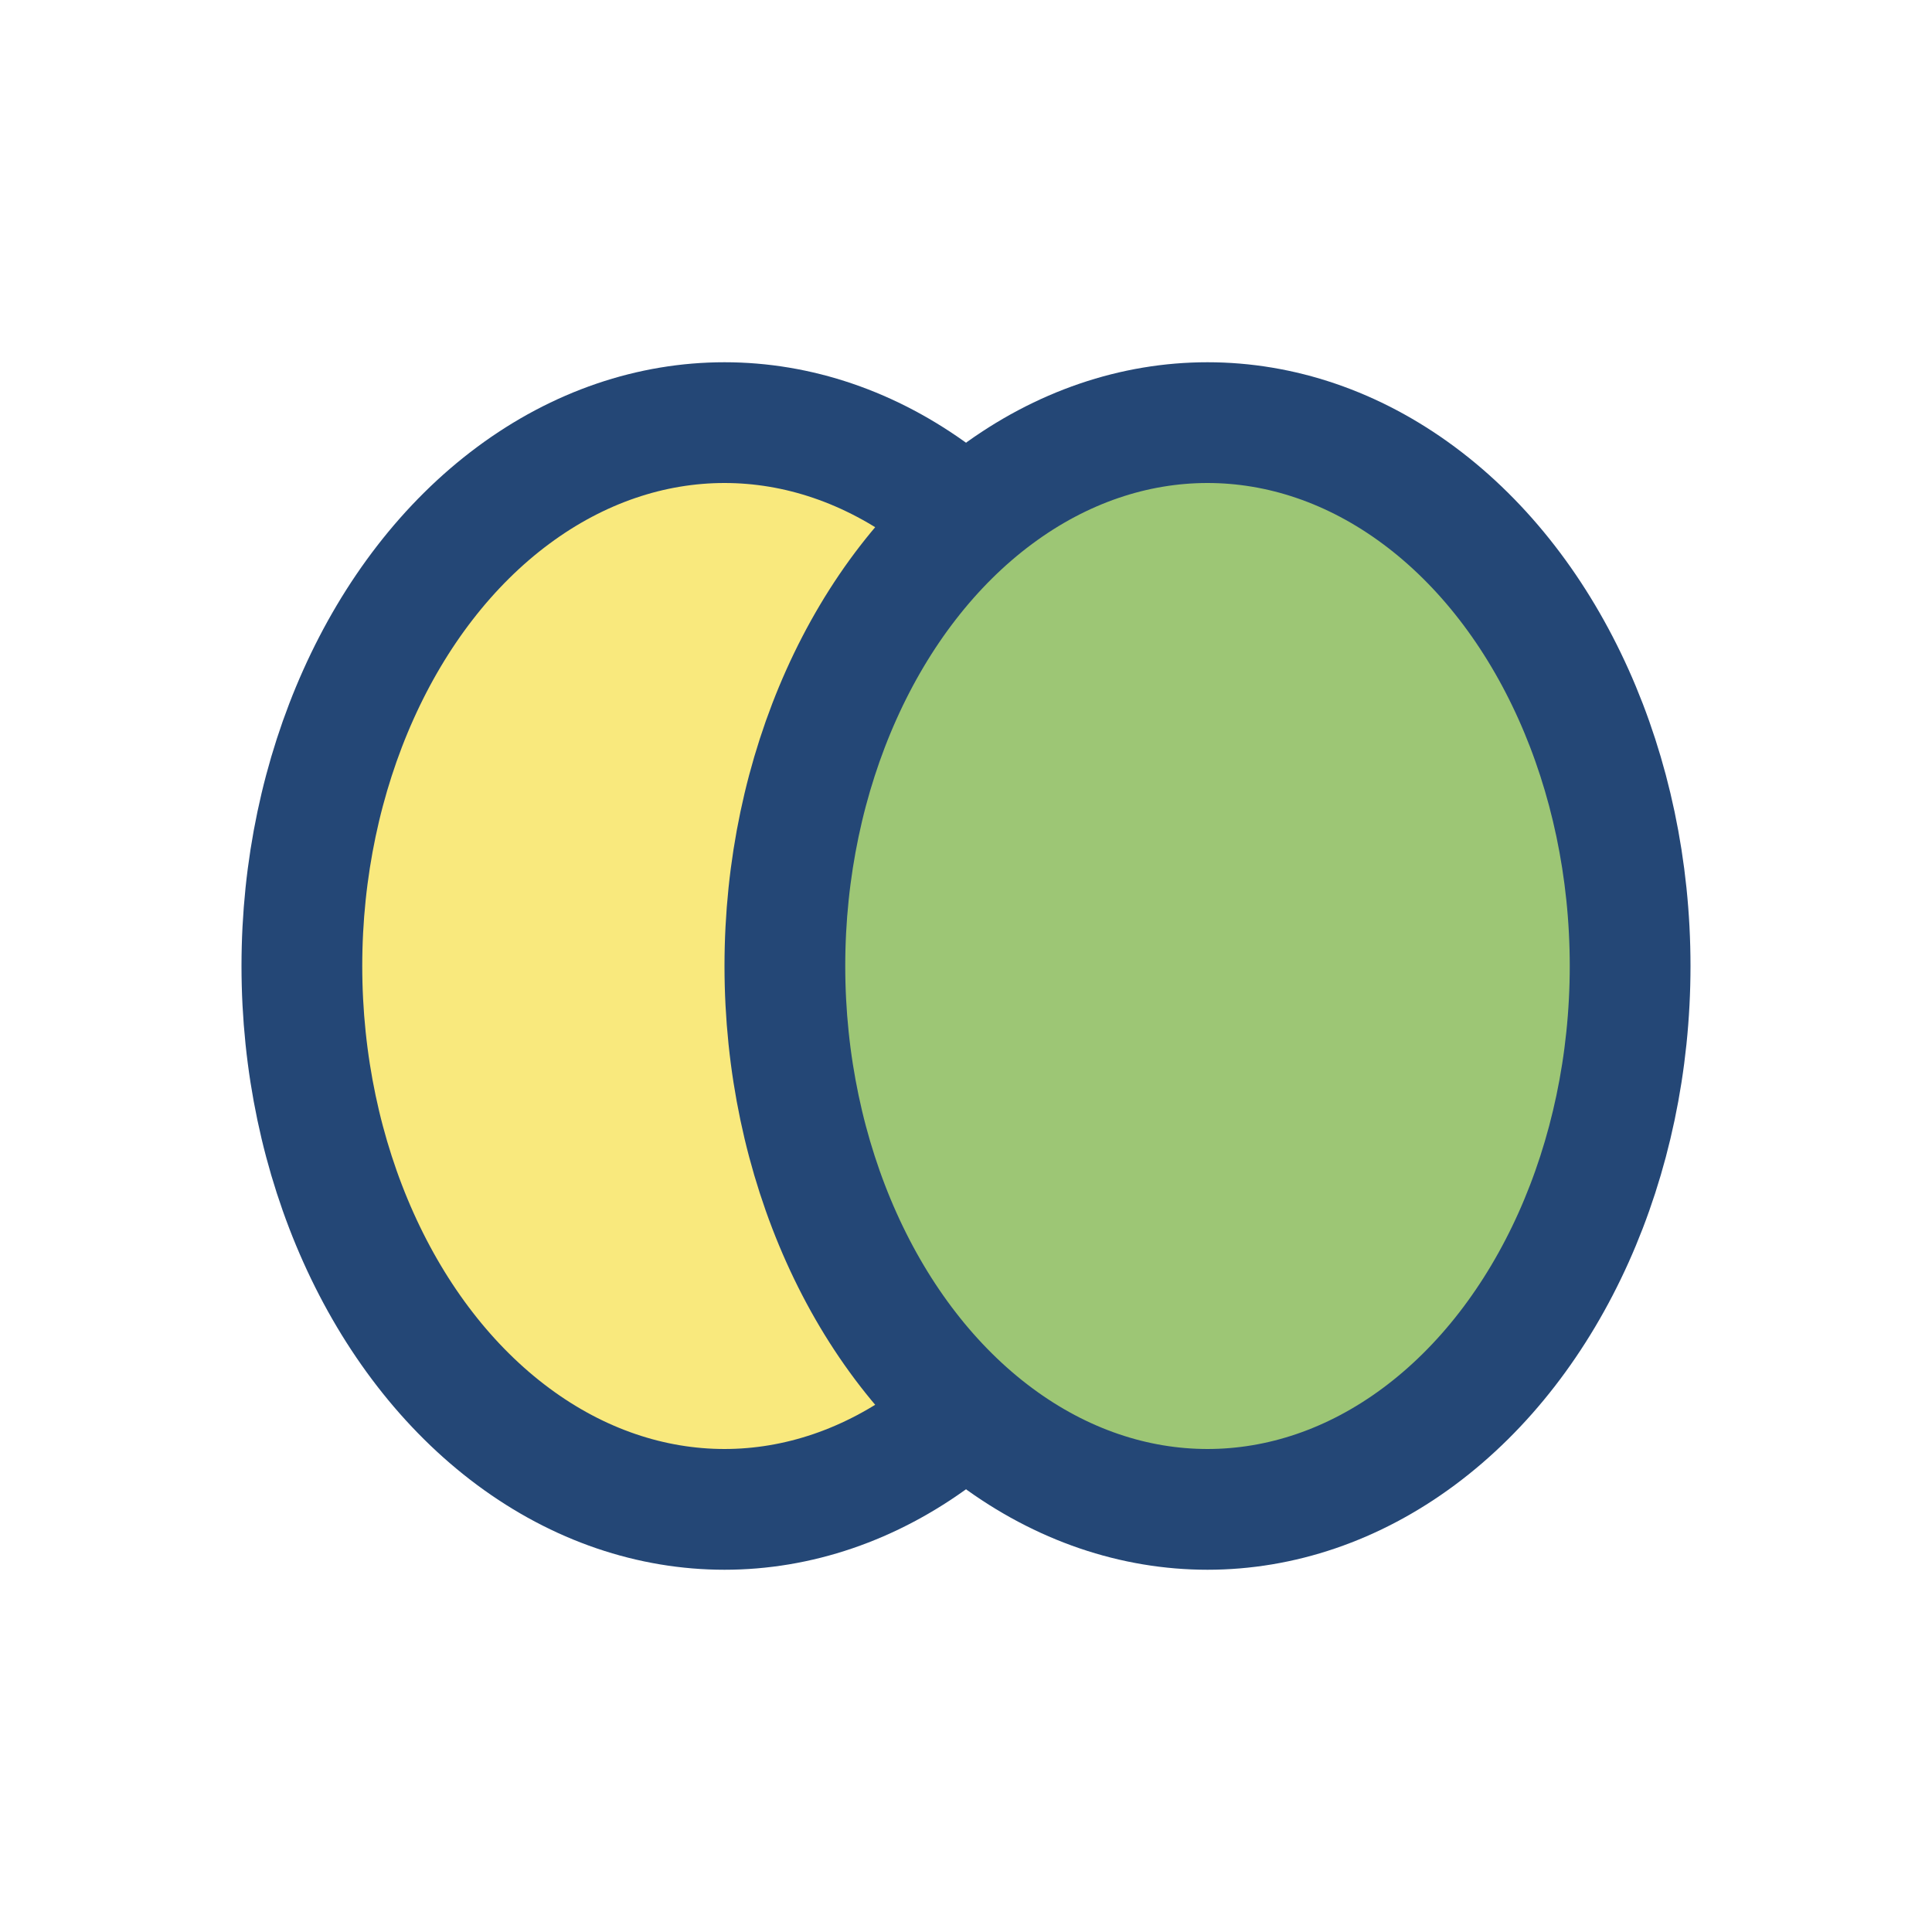 <?xml version="1.0" encoding="UTF-8"?>
<svg xmlns="http://www.w3.org/2000/svg" width="32" height="32" viewBox="0 0 32 32"><ellipse cx="12" cy="16" rx="7" ry="9" fill="#F9E97D" stroke="#244776" stroke-width="2"/><ellipse cx="20" cy="16" rx="7" ry="9" fill="#9DC675" stroke="#244776" stroke-width="2"/></svg>
